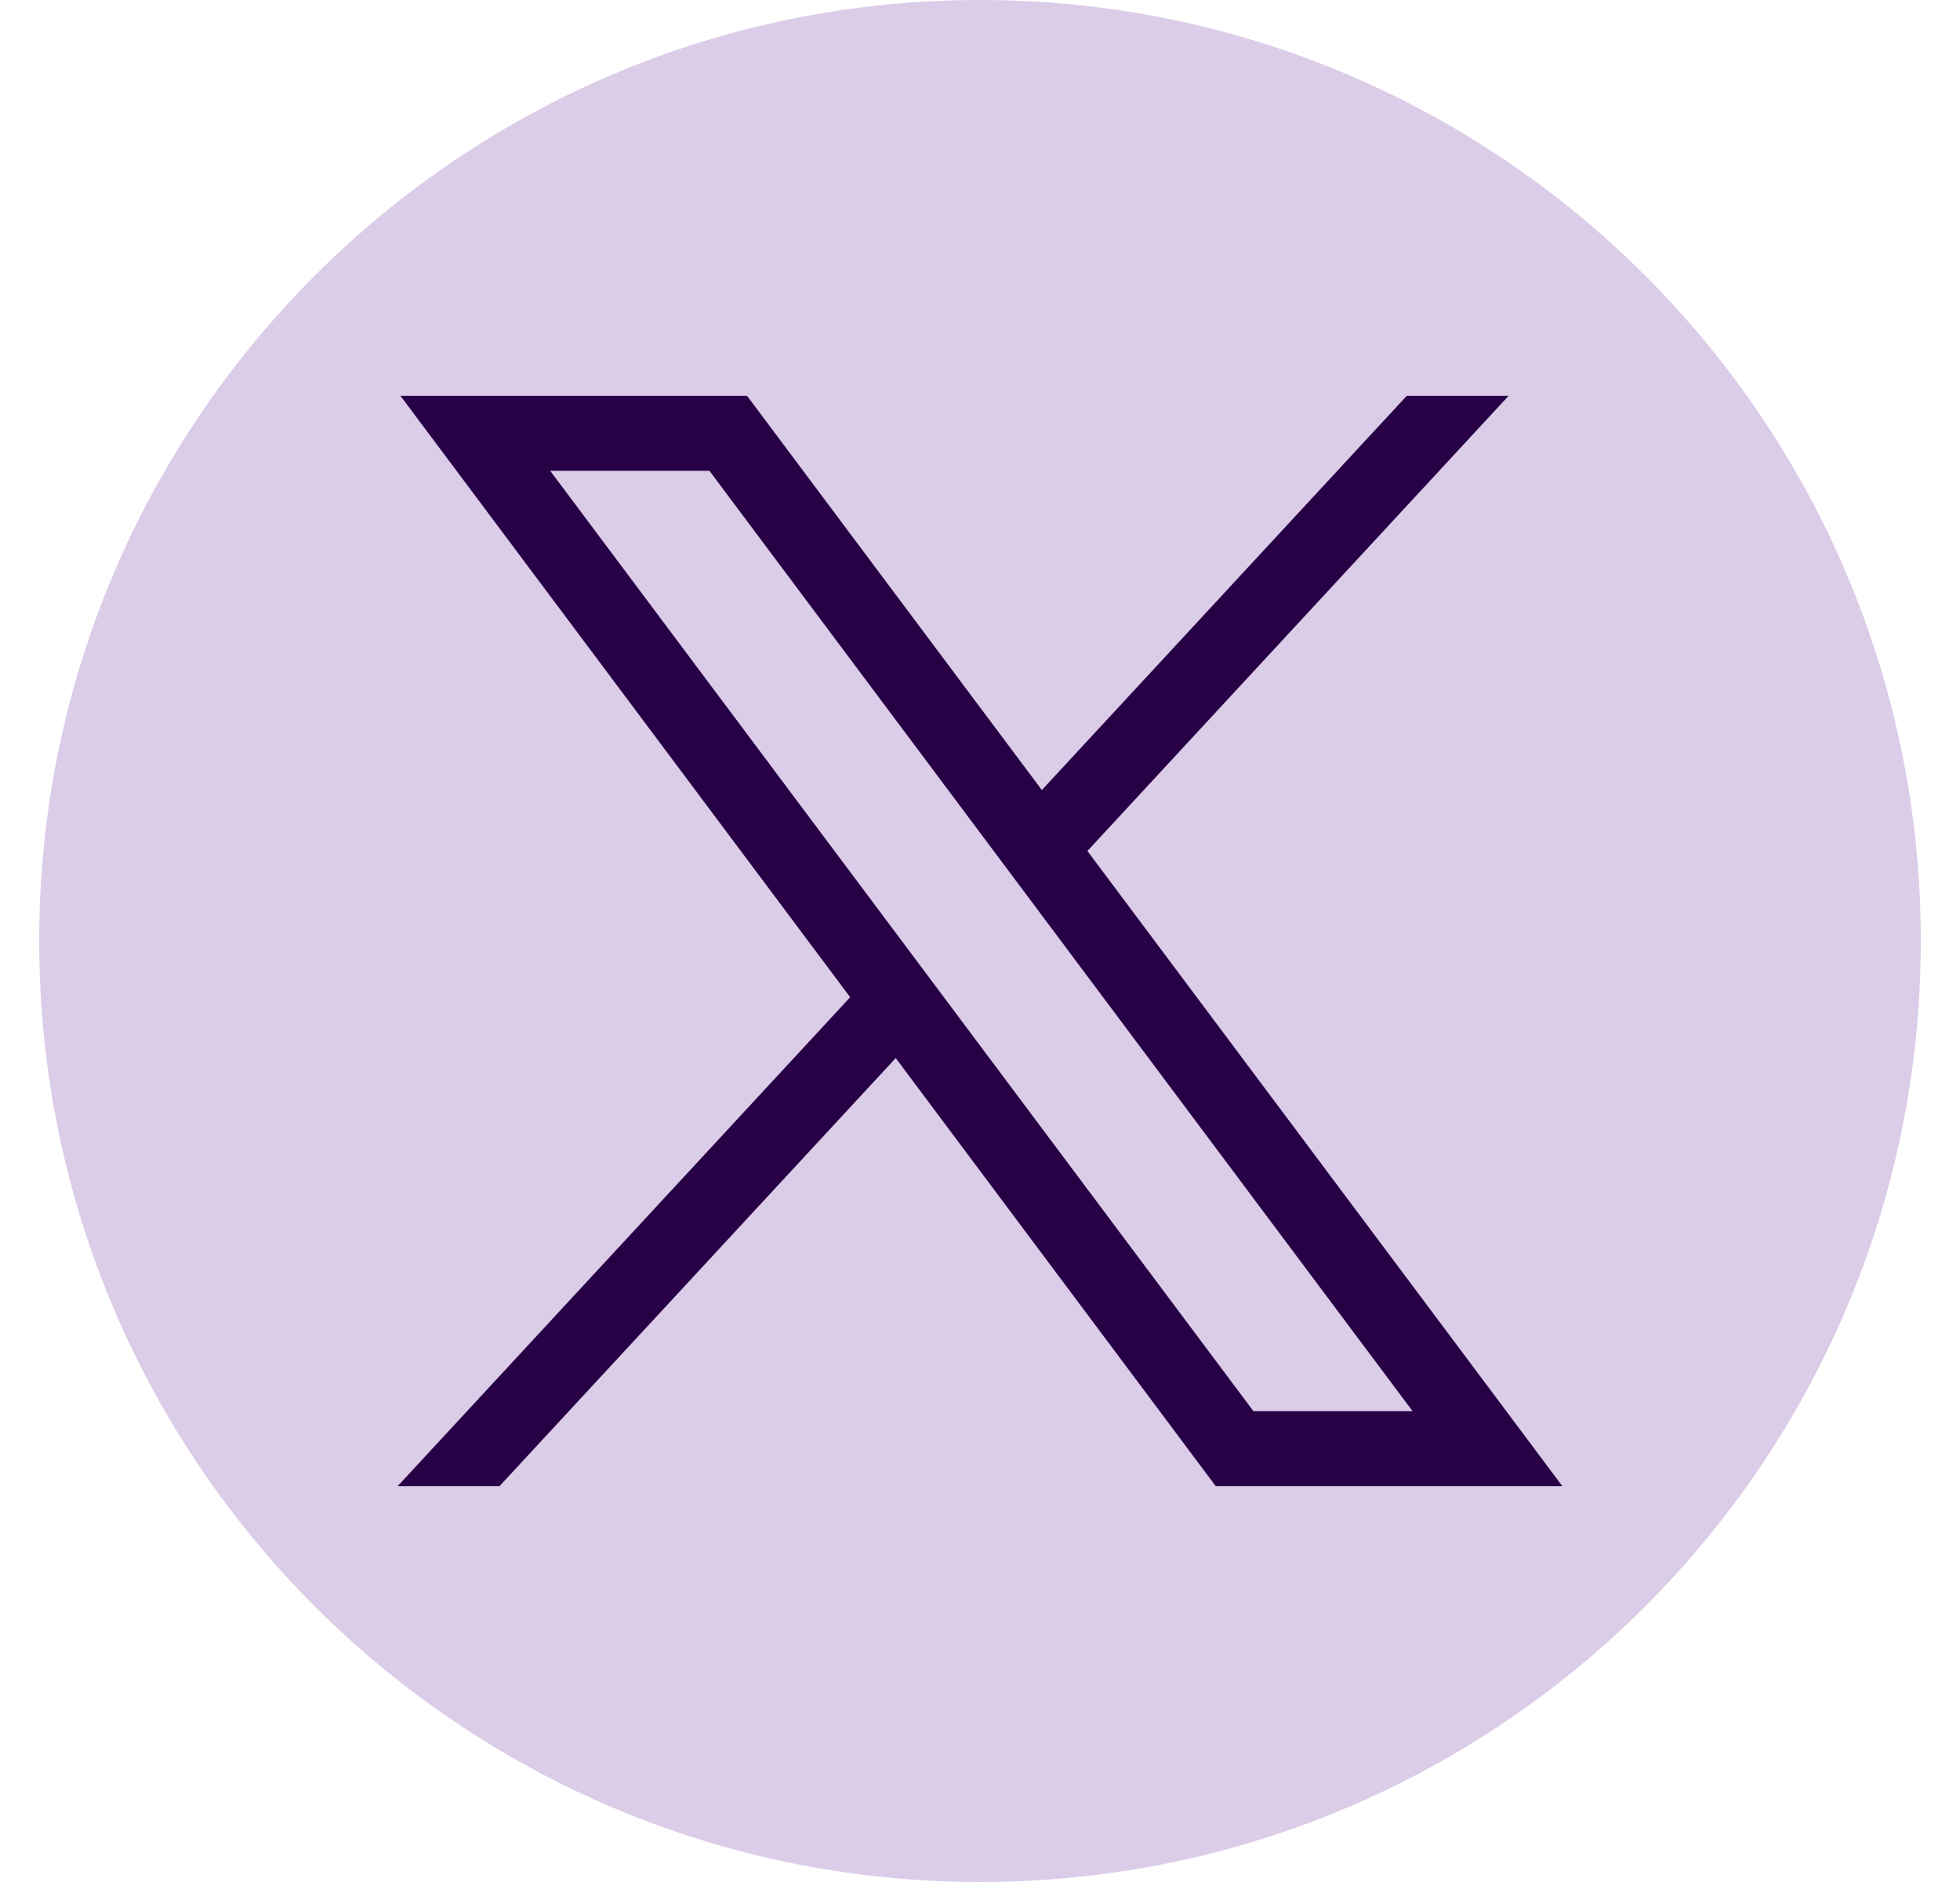 <svg width="25" height="24" viewBox="0 0 25 24" fill="none" xmlns="http://www.w3.org/2000/svg">
<path d="M12.5 24C19.127 24 24.5 18.627 24.5 12C24.5 5.373 19.127 0 12.5 0C5.873 0 0.5 5.373 0.5 12C0.5 18.627 5.873 24 12.5 24Z" fill="#DBCCE8"/>
<path d="M5.108 5.048L10.844 12.717L5.072 18.952H6.371L11.425 13.493L15.507 18.952H19.928L13.87 10.852L19.242 5.048H17.943L13.289 10.075L9.529 5.048H5.108ZM7.018 6.004H9.049L18.017 17.995H15.987L7.018 6.004Z" fill="#270046"/>
</svg>
